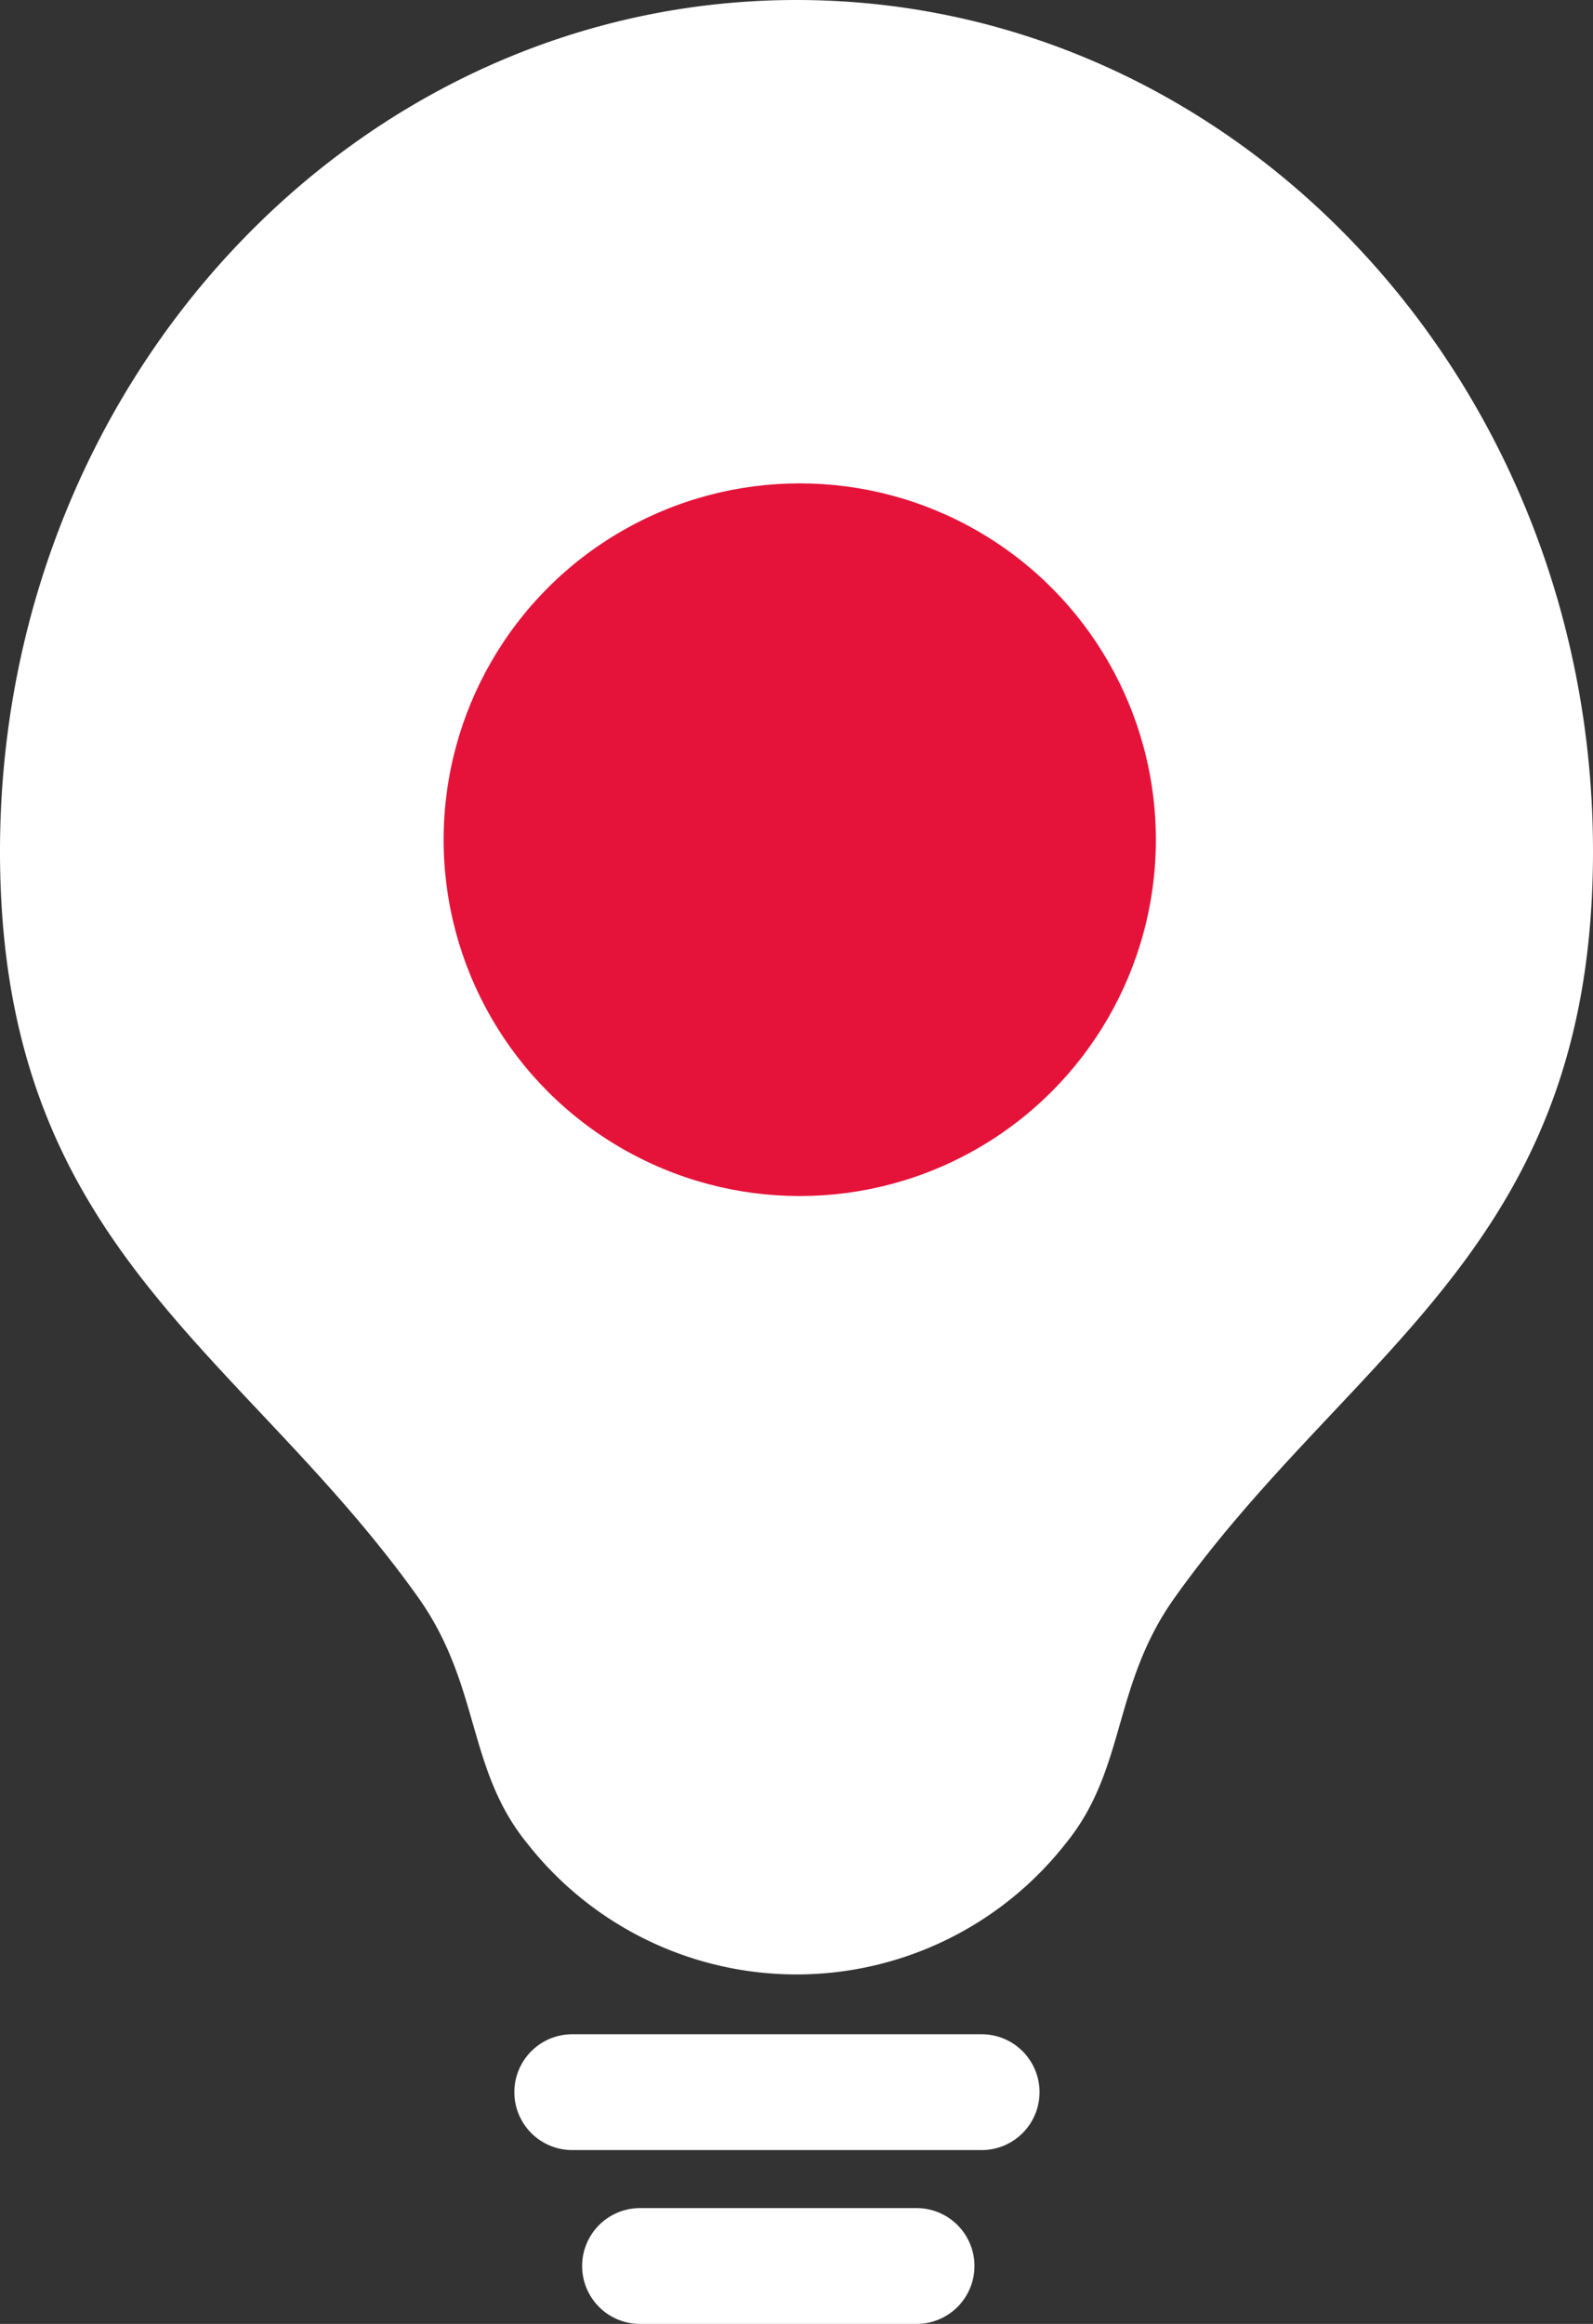 <svg xmlns="http://www.w3.org/2000/svg" width="102.884" height="150" viewBox="0 0 102.884 150">
    <rect x="0" y="0" width="102.884" height="150" fill="#333333" stroke="none"/>
    <g id="Beratung" transform="translate(-519.921 257)">
        <path id="Path_736" data-name="Path 736"
            d="M102.884,54.953c0,25.564-15.534,32.07-27.01,48.158-4.046,5.671-3.127,11.055-7.019,15.845a22.108,22.108,0,0,1-34.826,0c-3.9-4.8-2.988-10.192-7.04-15.876C15.521,87,0,80.518,0,54.953,0,24.6,23.032,0,51.441,0s51.443,24.6,51.443,54.953"
            transform="translate(519.921 -257)" fill="#fff" />
        <path id="Linie_18" data-name="Linie 18"
            d="M27.18,4.476H.738A3.738,3.738,0,0,1,.738-3H27.18a3.738,3.738,0,0,1,0,7.476Z"
            transform="translate(556.141 -122.697)" fill="#fff" />
        <path id="Linie_19" data-name="Linie 19"
            d="M18.6,4.476H.738A3.738,3.738,0,0,1,.738-3H18.6a3.738,3.738,0,0,1,0,7.476Z"
            transform="translate(560.518 -111.476)" fill="#fff" />
        <circle id="Ellipse_53" data-name="Ellipse 53" cx="23" cy="23" r="23"
            transform="translate(548.573 -225.8)" fill="#e5133a" />
    </g>
</svg>
